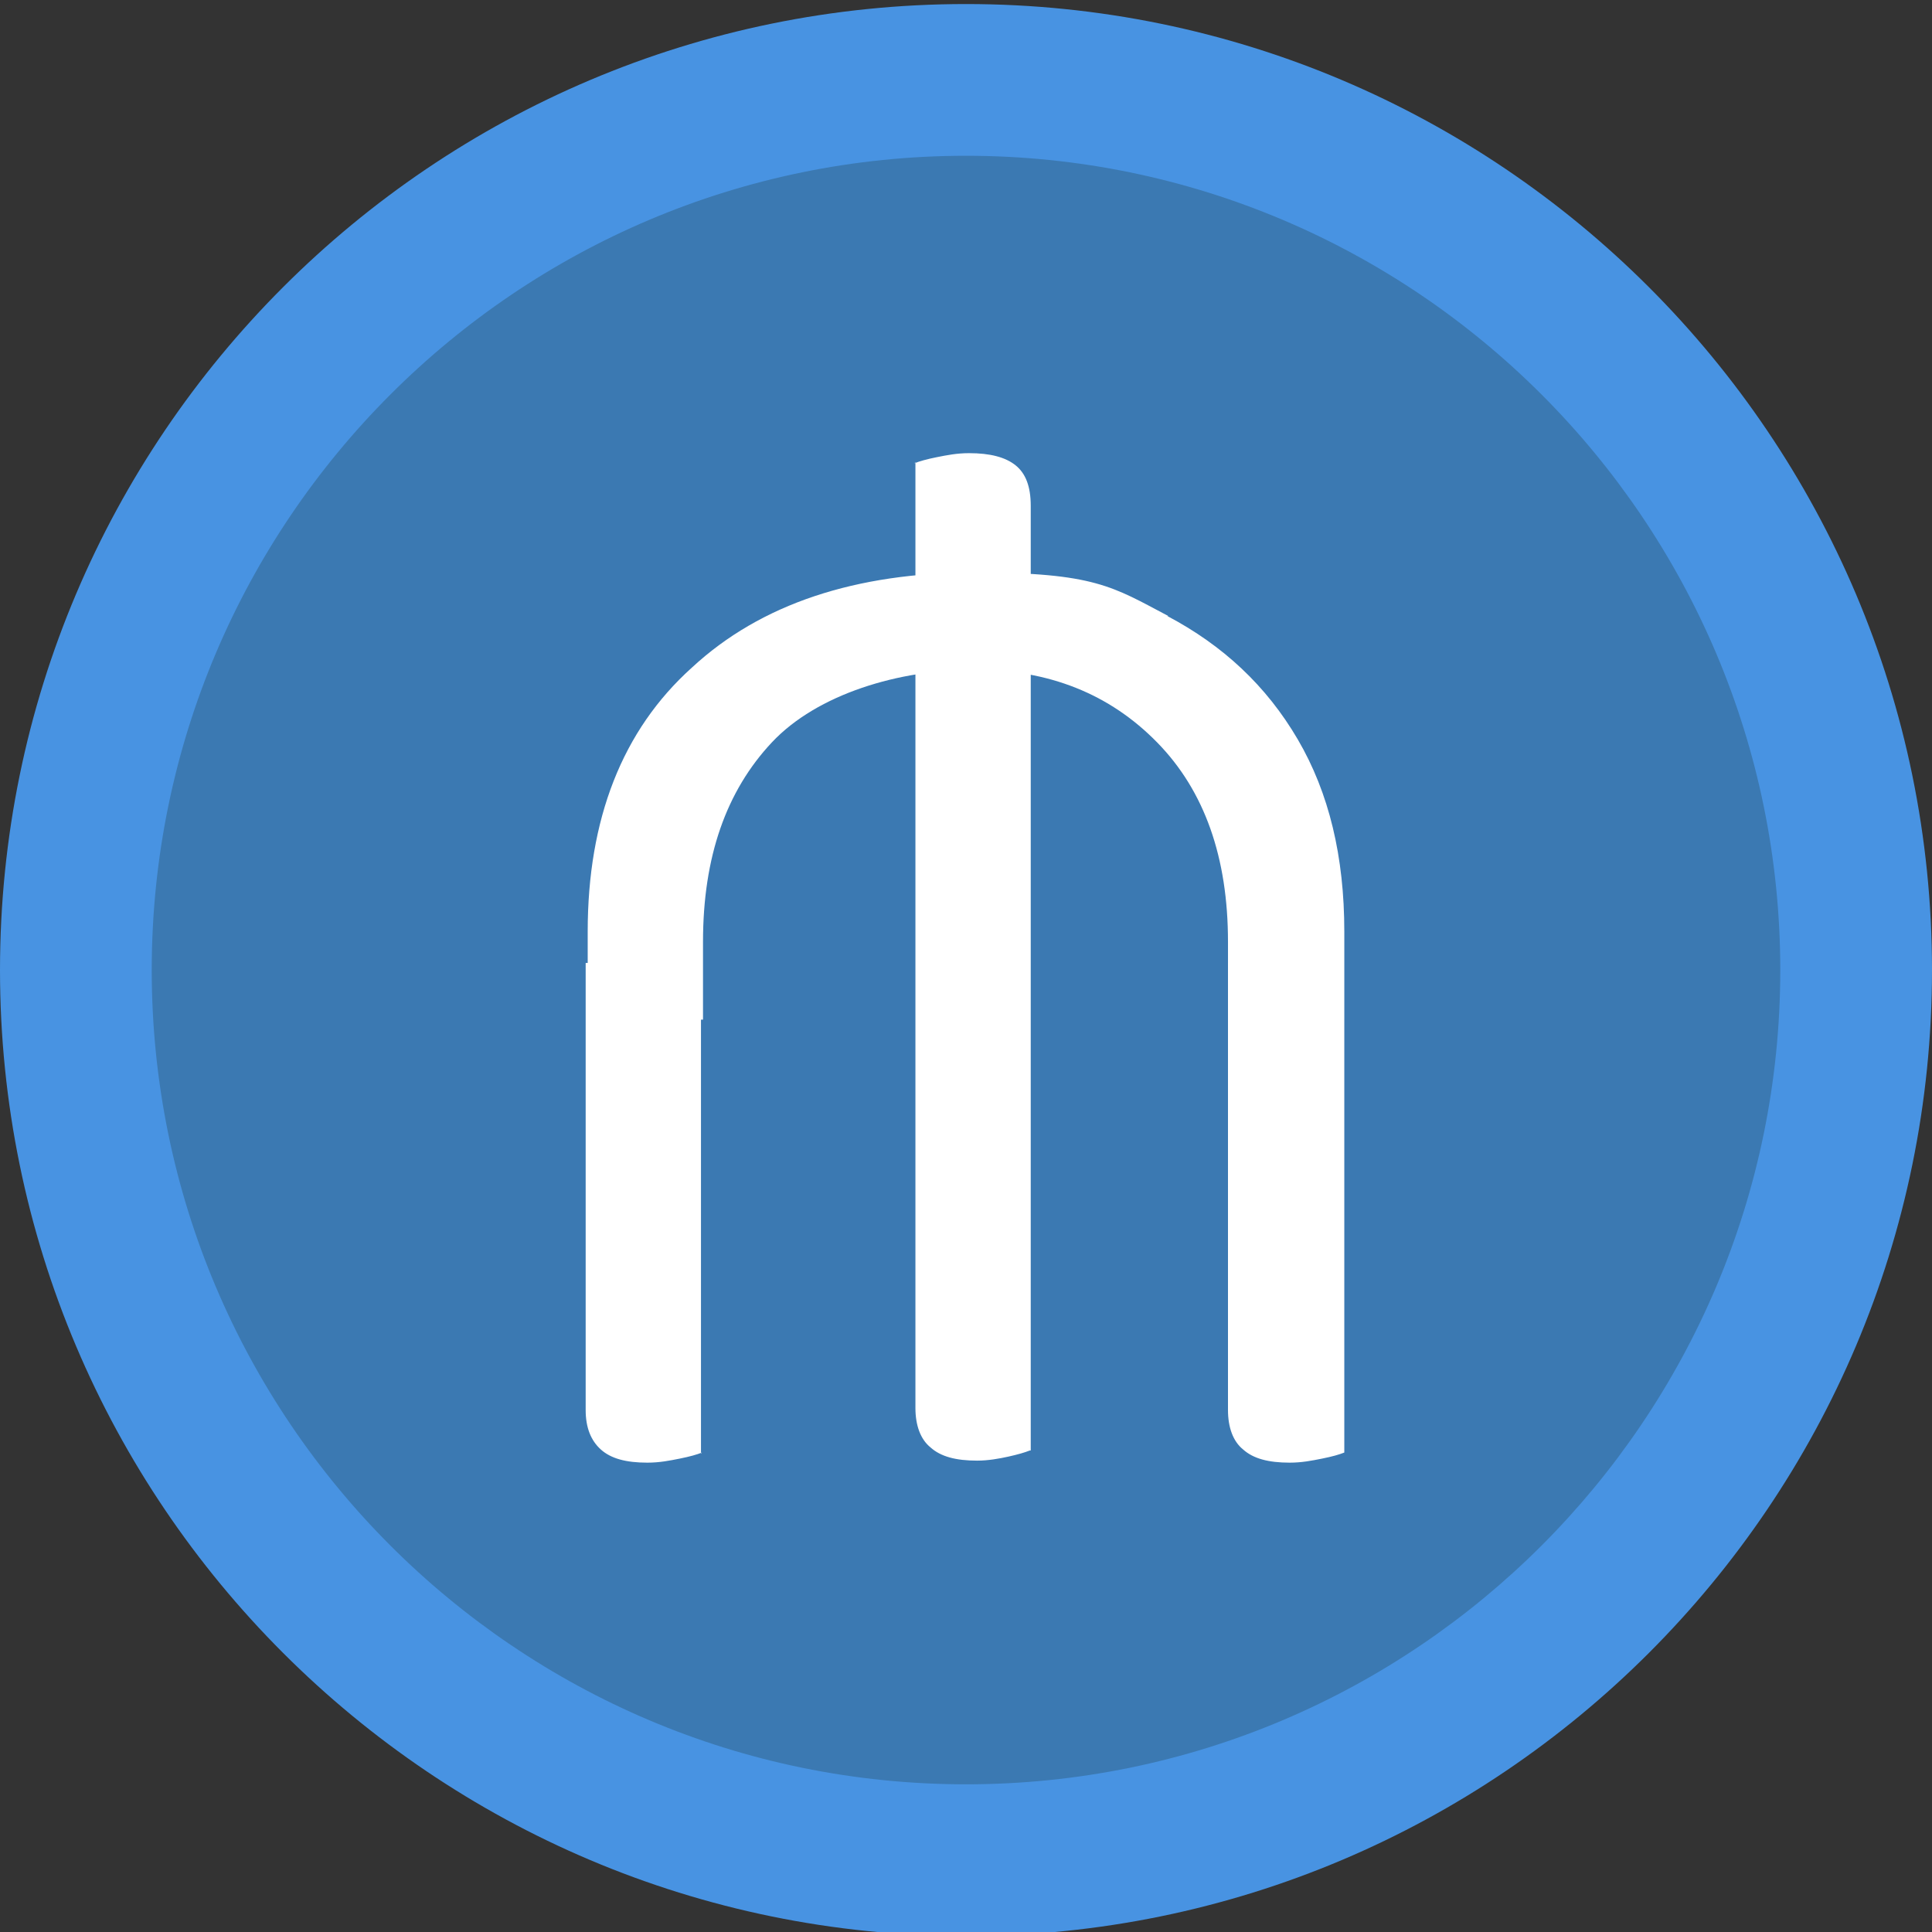 <?xml version="1.0" encoding="UTF-8"?>
<svg id="Layer_1" data-name="Layer 1" xmlns="http://www.w3.org/2000/svg" version="1.1" xmlns:xlink="http://www.w3.org/1999/xlink" viewBox="0 0 191 191">
  <rect x="0" y="0" width="191" height="191" fill="#333333" stroke="none"/>
  <defs>
    <style>
      .cls-1 {
        fill: none;
      }

      .cls-1, .cls-2, .cls-3, .cls-4 {
        stroke-width: 0px;
      }

      .cls-2 {
        fill: #3b79b2;
      }

      .cls-3 {
        fill: #4893e2;
      }

      .cls-5 {
        clip-path: url(#clippath);
      }

      .cls-4 {
        fill: #fff;
      }

      .cls-6 {
        display: none;
      }
    </style>
    <clipPath id="clippath">
      <rect class="cls-1" x="40.1" y="45.7" width="110.9" height="100.5"/>
    </clipPath>
  </defs>
  <circle class="cls-2" cx="95.5" cy="94.7" r="88"/>
  <path class="cls-3" d="M95.5,191.4C42.8,191.4,0,148.6,0,95.9S42.8.4,95.5.4s95.5,42.8,95.5,95.5-42.8,95.5-95.5,95.5ZM95.5,15.4C51.1,15.4,15,51.5,15,95.9s36.1,80.5,80.5,80.5,80.5-36.1,80.5-80.5S139.9,15.4,95.5,15.4Z"/>
  <g class="cls-6">
    <g class="cls-5">
      <path class="cls-4" d="M70.5,95.5c-.2,4,2.9,7.5,7,7.7h.4c4.1,0,7.5-3.3,7.5-7.3s-3.3-7.3-7.5-7.3c-4,0-7.2,3-7.4,6.9ZM42.6,93.6c-1.3,0-2.4.9-2.5,2.2,0,1.3,1,2.4,2.3,2.5s2.5-.9,2.5-2.2c.1-1.3-1-2.4-2.3-2.5ZM70,53c1.2-.6,1.7-2,1.1-3.2s-2.1-1.6-3.3-1c-1.2.6-1.6,2-1.1,3.1.6,1.2,2.1,1.7,3.3,1.1ZM77.6,66c1.8-.9,2.6-3.1,1.7-4.9-.9-1.8-3.2-2.5-5-1.6s-2.6,3.1-1.7,4.9,3.1,2.5,5,1.6ZM52.1,74.9c1.4.9,3.3.5,4.3-.9.9-1.4.5-3.2-.8-4.2-1.4-.9-3.3-.5-4.3.9s-.7,3.2.8,4.2c0,0,0,0,0,0ZM56.6,92.3c-2,0-3.8,1.4-3.9,3.4,0,2,1.4,3.7,3.5,3.9,2,0,3.8-1.4,3.9-3.4.1-2-1.5-3.8-3.5-3.9ZM52.5,116.9c-1.5.7-2.1,2.5-1.4,4h0c.8,1.6,2.6,2.2,4.1,1.4,1.5-.7,2.1-2.5,1.4-4h0c-.8-1.5-2.6-2.1-4.1-1.4ZM67,84.8c2,1.3,4.8.8,6.1-1.2,1.3-1.9.8-4.6-1.1-5.9h0c-2-1.4-4.8-.9-6.1,1.1-1.3,1.9-.8,4.6,1.2,6,0-.1,0,0,0,0ZM113,65.7c1.7,1.1,4,.6,5.2-1,1.1-1.7.7-3.9-1-5h0c-1.7-1.1-4-.6-5.2,1-1.1,1.6-.7,3.9.9,5,0,0,0,0,.2,0ZM120.6,52.8c1.1.7,2.6.4,3.3-.7.7-1.1.4-2.5-.6-3.2h0c-1.1-.7-2.6-.4-3.3.7-.7,1-.4,2.5.7,3.2ZM113.5,88.5c-4.1-.2-7.7,2.9-7.9,6.9-.2,4,2.9,7.5,7,7.7h.4c4.1,0,7.5-3.3,7.5-7.3,0-3.8-3-7.1-7-7.3ZM80,84.3c1.3,2.5,3.9,4,6.7,4,4.1,0,7.5-3.3,7.5-7.3s-.3-2.3-.8-3.3c-1.9-3.6-6.4-5.1-10-3.2-3.8,1.7-5.3,6.2-3.4,9.8ZM138.5,74.9c1.5-.7,2.1-2.5,1.4-4-.8-1.5-2.6-2.1-4.1-1.3-1.5.7-2.1,2.5-1.4,4,.8,1.4,2.6,2,4.1,1.3ZM119.6,77.2c-2.1,1-3,3.6-2,5.7h0c1.1,2.2,3.7,3.1,5.9,2,2.1-1,3-3.6,2-5.7h0c-1.1-2.2-3.7-3-5.9-2ZM95.2,51.7c1.7,0,3.1-1.2,3.3-2.8,0-1.7-1.2-3.1-2.9-3.2-1.7,0-3.1,1.1-3.3,2.8,0,1.6,1.2,3.1,2.9,3.2ZM95.2,70.6c2.4.2,4.4-1.6,4.6-4,0-2.4-1.7-4.4-4.1-4.5-2.4-.2-4.4,1.6-4.6,4s1.7,4.4,4.1,4.5ZM71.4,114.6c2.1-1,3-3.6,2-5.7h0c-1.1-2.2-3.7-3.1-5.9-2-2.1,1-3,3.6-2,5.7h0c1.1,2.2,3.7,3.1,5.9,2ZM98,76.9c-2.2,3.4-1.3,7.9,2.2,10.1s8.1,1.3,10.3-2.1c2.2-3.4,1.3-7.9-2.2-10.1-1.2-.8-2.6-1.2-4.1-1.2-2.5,0-4.8,1.3-6.2,3.3ZM111,107.5c-1.9-3.6-6.4-5.1-10-3.2-3.7,1.8-5.2,6.2-3.3,9.8,1.9,3.6,6.4,5.1,10,3.2,3.7-1.7,5.2-6.1,3.3-9.8q0,0,0,0ZM124,107c-2-1.3-4.8-.8-6.1,1.2-1.3,1.9-.8,4.6,1.1,5.9h0c2,1.4,4.8.9,6.1-1.1,1.3-1.9.8-4.6-1.2-6,0,0,0,0,0,0ZM138.3,96c.1-2-1.5-3.8-3.5-3.9s-3.8,1.4-3.9,3.4c-.1,2,1.4,3.7,3.5,3.9,2,.2,3.8-1.3,3.9-3.4ZM148.7,93.4c-1.3,0-2.4.9-2.5,2.2-.1,1.3,1,2.4,2.3,2.5s2.5-.9,2.5-2.2-1-2.4-2.3-2.5ZM138.9,116.9c-1.4-.9-3.3-.5-4.3.9-.9,1.4-.5,3.2.9,4.2,1.4.9,3.3.5,4.3-.9.9-1.4.6-3.2-.9-4.2q.1,0,0,0ZM70.4,139c-1.1-.7-2.6-.4-3.3.7-.7,1.1-.4,2.5.6,3.3,1.1.7,2.6.4,3.3-.7.7-1,.5-2.5-.6-3.2,0,0,0-.1,0-.1ZM121,138.8c-1.2.6-1.7,2-1.1,3.2s2.1,1.6,3.3,1c1.2-.6,1.6-2,1.1-3.1-.6-1.2-2.1-1.7-3.3-1.1,0,0,0,0,0,0h0ZM93,114.9c2.2-3.3,1.3-7.8-2-10.1h0c-3.5-2.3-8.1-1.4-10.4,2s-1.3,7.9,2.2,10.2c1.2.8,2.6,1.2,4.1,1.2,2.5,0,4.8-1.2,6.2-3.3ZM78.1,126.1c-1.7-1.1-4-.6-5.2,1-1.1,1.7-.7,3.9,1,5h0c1.7,1.1,4,.6,5.2-1,1.1-1.6.7-3.9-.9-5-.2,0-.2,0-.2,0ZM95.5,140.1c-1.7-.1-3.1,1.2-3.3,2.8,0,1.7,1.2,3.1,2.9,3.2,1.7.1,3.1-1.1,3.3-2.8,0-1.7-1.2-3.1-2.9-3.2ZM95.5,121.2c-2.4-.2-4.4,1.6-4.6,4,0,2.4,1.7,4.4,4.1,4.5s4.5-1.7,4.6-4.1c.2-2.3-1.7-4.3-4.1-4.4ZM113.5,125.8c-1.8.9-2.5,3.1-1.7,4.9h0c1,1.9,3.2,2.6,5,1.7s2.6-3.1,1.7-4.9c-1-1.9-3.2-2.6-5-1.7Z"/>
    </g>
  </g>
  <g id="Layer_2" data-name="Layer 2" class="cls-6">
    <g>
      <path class="cls-4" d="M90.4,122.3c-.2-.6-.5-1.1-.8-1.5h-37.4l35.5-48.7c.7-1,1.3-1.9,1.7-2.7.4-.8.6-1.7.6-2.7,0-1.6-.7-2.9-2.1-4.1h-42.5c-1.1,0-1.9.3-2.5,1-.6.7-.9,1.6-.9,2.9s0,1.4.4,2.1c.3.6.5,1.2.7,1.5h36l-35.6,48.7c-.7.9-1.3,1.8-1.7,2.6-.4.8-.6,1.7-.6,2.8s.2,1.5.6,2.3c.4.7.9,1.3,1.5,1.8h44.2c1,0,1.8-.4,2.4-1.1s.9-1.7.9-2.8c-.1-.8-.2-1.5-.4-2.1Z"/>
      <path class="cls-4" d="M128.5,54.2c0-2.4-1.9-4.3-4.3-4.3s-4.3,1.9-4.3,4.3v8.5c-.6,0-1.1,0-1.7,0-4.1.3-8.4,1.3-12,3.6-3.7,2.3-6.4,6-7.4,11-.7,3.6-.4,6.9,1.1,9.8,1.4,2.8,3.7,4.9,6.2,6.4,4.7,2.9,11,4.5,16.5,5.9h.4c6,1.6,11.1,3,14.5,5.1,1.6,1,2.5,2,3,3,.5.9.7,2.3.4,4.4-.5,2.6-2.4,4.8-6.1,6.2-3.8,1.5-9.3,1.9-15.6,1-4-.6-11-2.3-14.8-3.9-2.2-1-4.7,0-5.6,2.2-1,2.2,0,4.7,2.2,5.6,4.7,2.1,12.6,3.9,17,4.6h0c.6,0,1.2.2,1.8.2v8.9c0,2.4,1.9,4.3,4.3,4.3s4.3-1.9,4.3-4.3v-8.6c3.4-.2,6.7-.9,9.5-2,5.7-2.2,10.3-6.3,11.5-12.6.7-3.6.4-6.9-1.1-9.8-1.4-2.8-3.7-4.9-6.2-6.4-4.7-2.9-11-4.5-16.5-5.9h-.4c-6-1.6-11.1-3-14.5-5.1-1.6-1-2.5-2-3-3-.5-.9-.7-2.3-.4-4.4.5-2.6,1.8-4.3,3.6-5.4,1.9-1.2,4.7-2,8.1-2.3,6.8-.6,14.8.9,20.3,2.2,2.3.6,4.6-.9,5.1-3.2.6-2.3-.9-4.6-3.2-5.1-3.3-.8-7.9-1.7-12.7-2.2v-8.8h0Z"/>
    </g>
  </g>
  <path class="cls-4" d="M115.4,60.9c5.5,2.9,9.8,6.9,12.9,12.2,3.1,5.3,4.6,11.6,4.6,19v8.7h-11.5v-7.7c0-8.3-2.3-14.9-7-19.7-4.7-4.8-10.7-7.2-18.1-7.2s-15.5,2.4-20,7.2c-4.5,4.8-6.8,11.3-6.8,19.7v7.7h-11.4v-8.7c0-11.1,3.4-19.9,10.3-26.1,6.8-6.3,16.2-9.4,28-9.4s13.6,1.4,19.1,4.3ZM69.4,143.6c-.5.2-1.2.4-2.2.6-1,.2-2,.4-3.2.4-2.1,0-3.6-.4-4.6-1.3s-1.5-2.2-1.5-3.9v-44.2h11.4v48.5ZM90.4,45.8c.5-.2,1.2-.4,2.2-.6,1-.2,2-.4,3.2-.4,2.1,0,3.6.4,4.6,1.2,1,.8,1.5,2.1,1.5,4v50.1h-11.4v-54.4ZM101.8,143.4c-.5.2-1.2.4-2.1.6-.9.2-2,.4-3.1.4-2.1,0-3.6-.4-4.6-1.3-1-.8-1.5-2.2-1.5-3.9v-44.7h11.4v48.9ZM132.9,143.6c-.5.2-1.2.4-2.2.6-1,.2-2,.4-3.2.4-2.1,0-3.6-.4-4.6-1.3-1-.8-1.5-2.2-1.5-3.9v-44.2h11.5v48.5Z"/>
</svg>